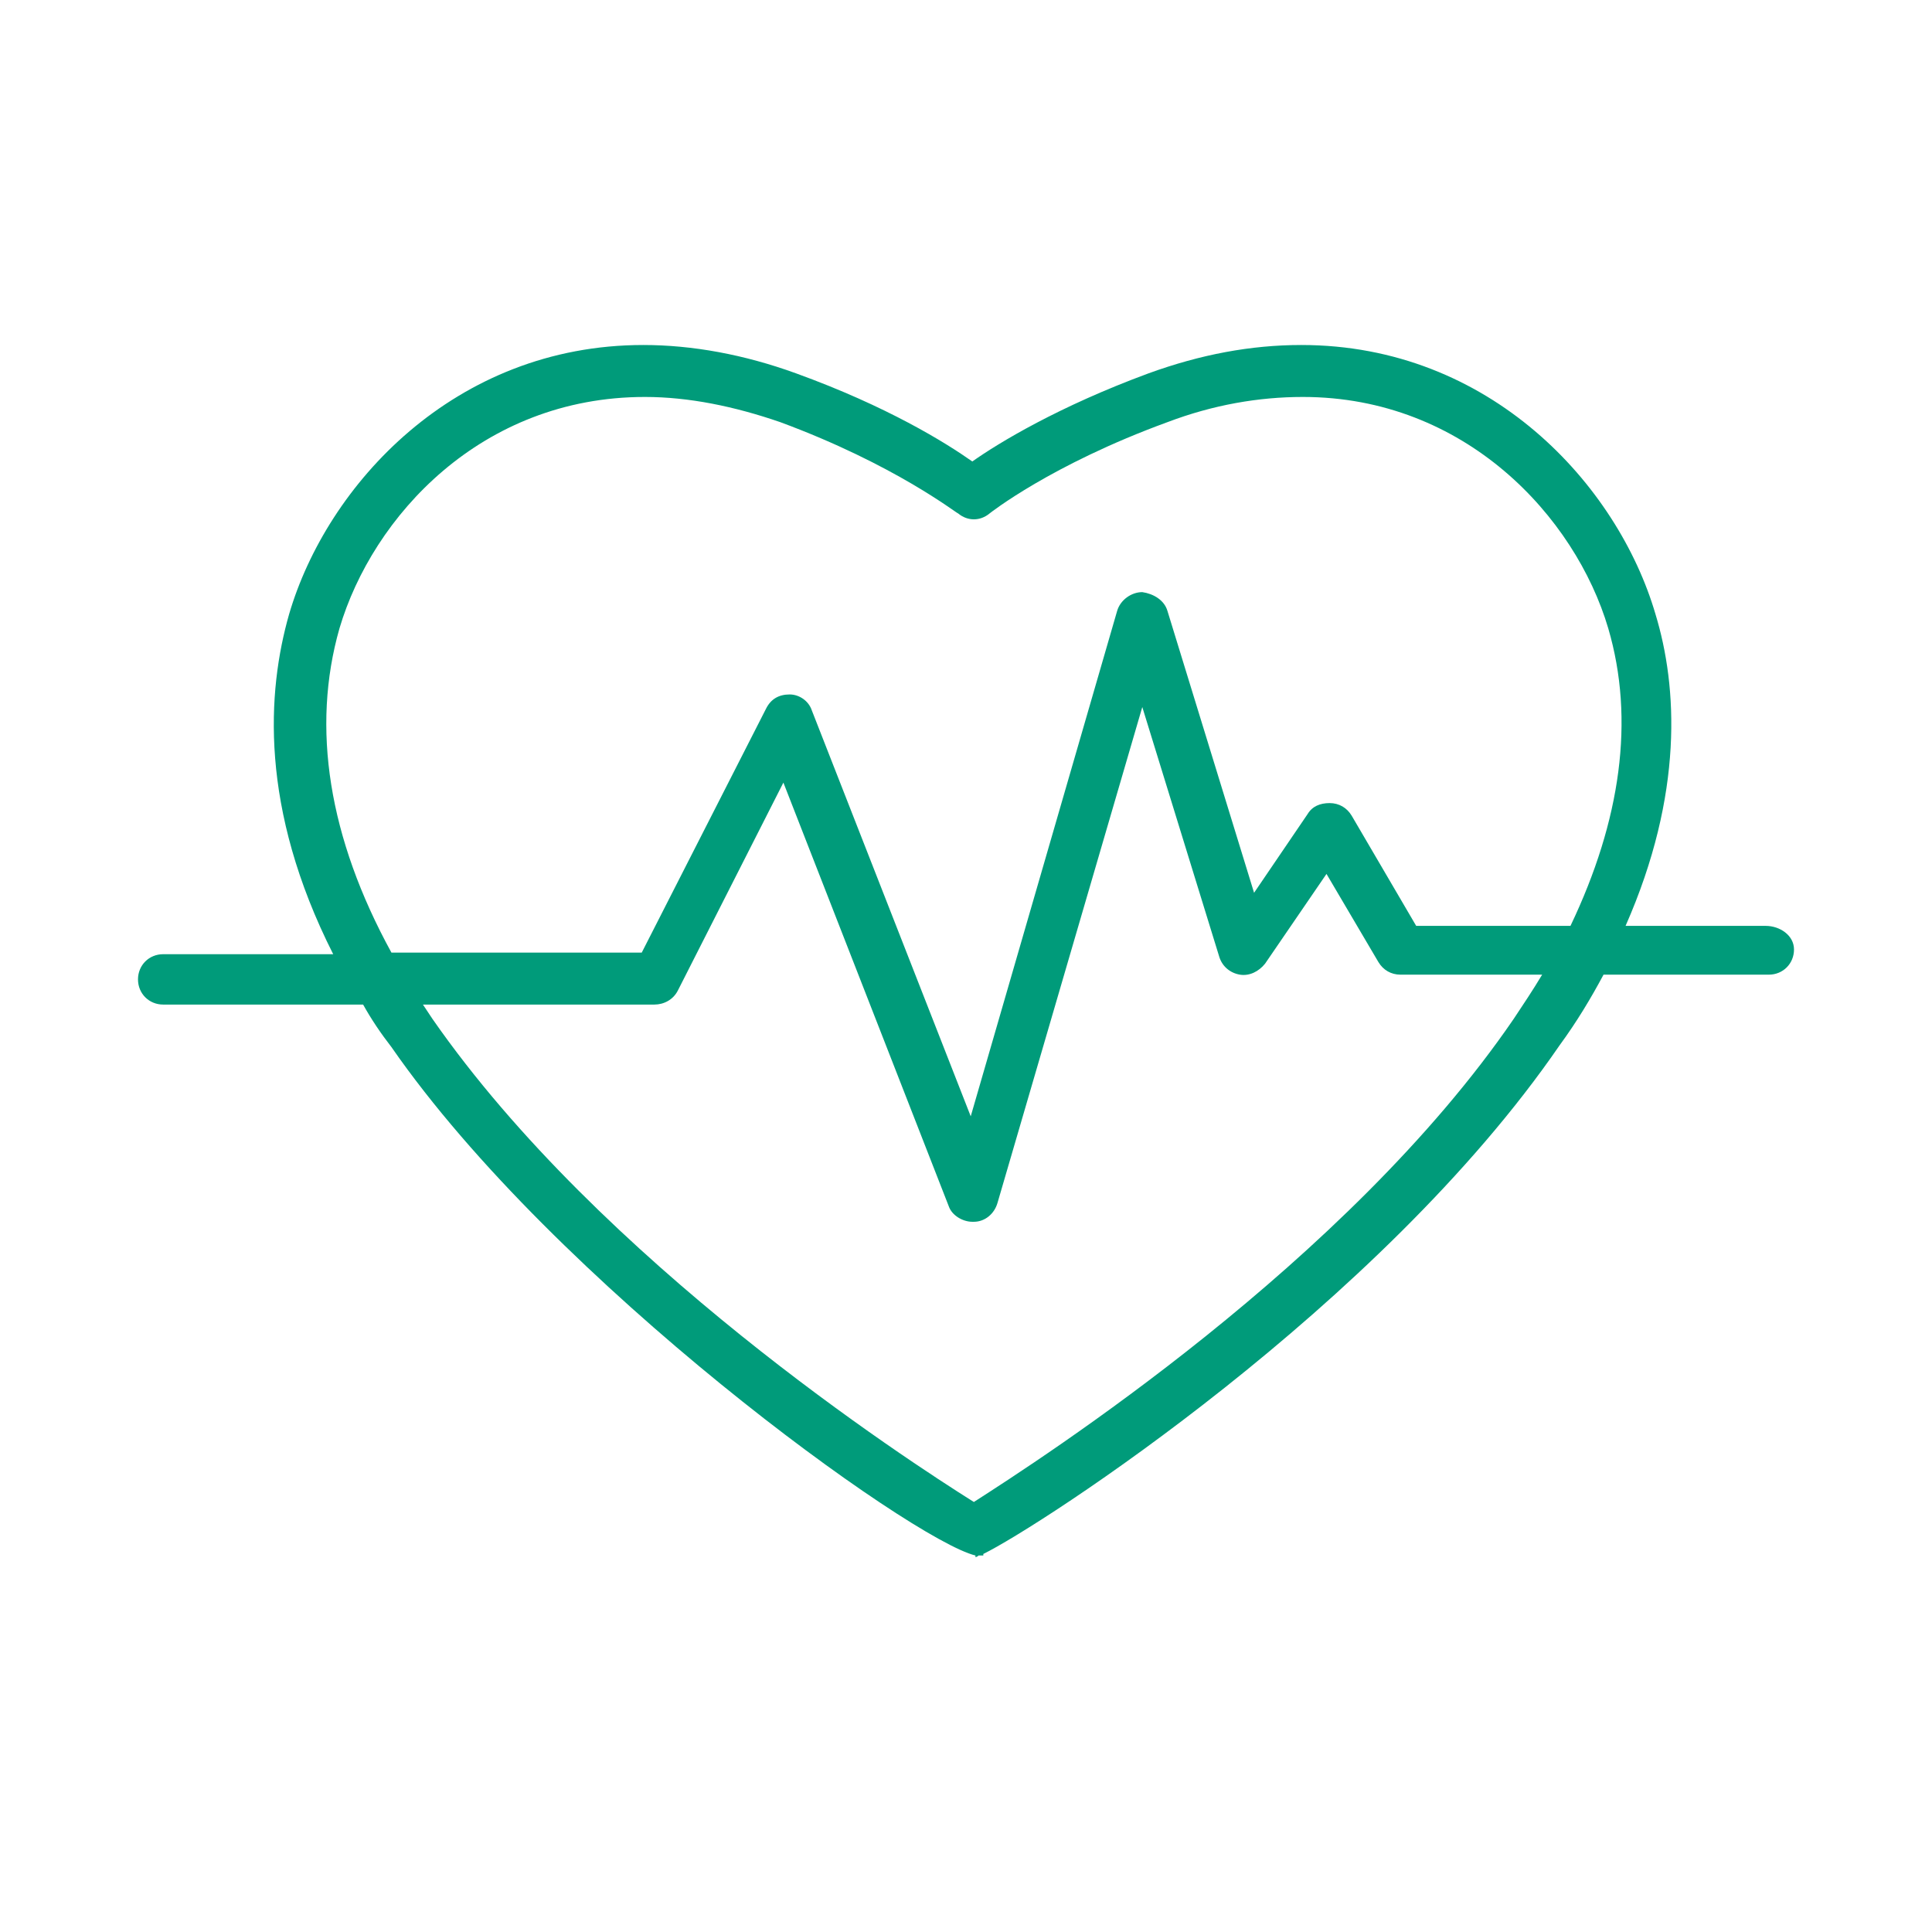 <svg width="56" height="56" viewBox="0 0 56 56" fill="none" xmlns="http://www.w3.org/2000/svg">
<path d="M51.179 26.837H47.118C48.806 23.004 48.624 19.901 47.985 17.802C46.89 14.061 43.194 10 37.719 10C36.259 10 34.798 10.274 33.293 10.821C30.692 11.78 28.958 12.829 28.183 13.376C27.407 12.829 25.719 11.78 23.072 10.821C21.567 10.274 20.061 10 18.646 10C13.171 10 9.475 14.061 8.38 17.802C7.741 20.038 7.513 23.414 9.658 27.658H4.73C4.319 27.658 4 27.977 4 28.388C4 28.799 4.319 29.118 4.73 29.118H10.525C10.753 29.529 11.027 29.939 11.346 30.35C16.091 37.194 26.403 44.631 28.274 45.087V45.133C28.274 45.133 28.319 45.133 28.365 45.087H28.502V45.042C30.099 44.266 40 37.878 45.202 30.304C45.703 29.62 46.114 28.935 46.479 28.251H51.27C51.681 28.251 52 27.932 52 27.521C52 27.11 51.589 26.837 51.179 26.837ZM43.878 29.529C39.042 36.601 30.145 42.304 28.228 43.536C26.266 42.304 17.414 36.555 12.532 29.529L12.259 29.118H18.966C19.239 29.118 19.513 28.981 19.65 28.707L22.707 22.684L27.498 34.958C27.589 35.232 27.909 35.414 28.183 35.414H28.228C28.547 35.414 28.821 35.186 28.913 34.867L33.11 20.494L35.346 27.749C35.437 28.023 35.665 28.205 35.939 28.251C36.213 28.297 36.487 28.16 36.669 27.932L38.449 25.331L39.954 27.886C40.091 28.114 40.319 28.251 40.593 28.251H44.7C44.426 28.707 44.152 29.118 43.878 29.529ZM45.521 26.837H41.049L39.179 23.643C39.042 23.414 38.814 23.278 38.54 23.278C38.266 23.278 38.038 23.369 37.901 23.597L36.35 25.878L33.84 17.711C33.749 17.392 33.43 17.209 33.11 17.163C32.791 17.163 32.471 17.392 32.38 17.711L28.137 32.357L23.529 20.586C23.437 20.312 23.163 20.129 22.89 20.129C22.57 20.129 22.342 20.266 22.205 20.54L18.601 27.612H11.346C9.521 24.281 9.019 21.087 9.84 18.213C10.799 14.973 13.947 11.506 18.692 11.506C19.97 11.506 21.293 11.78 22.616 12.236C25.947 13.468 27.726 14.882 27.772 14.882C28.046 15.11 28.411 15.11 28.684 14.882C28.684 14.882 30.464 13.468 33.84 12.236C35.163 11.734 36.487 11.506 37.764 11.506C42.464 11.506 45.658 14.973 46.616 18.213C47.392 20.859 46.981 23.779 45.521 26.837Z" fill="#009B7A"/>
</svg>
